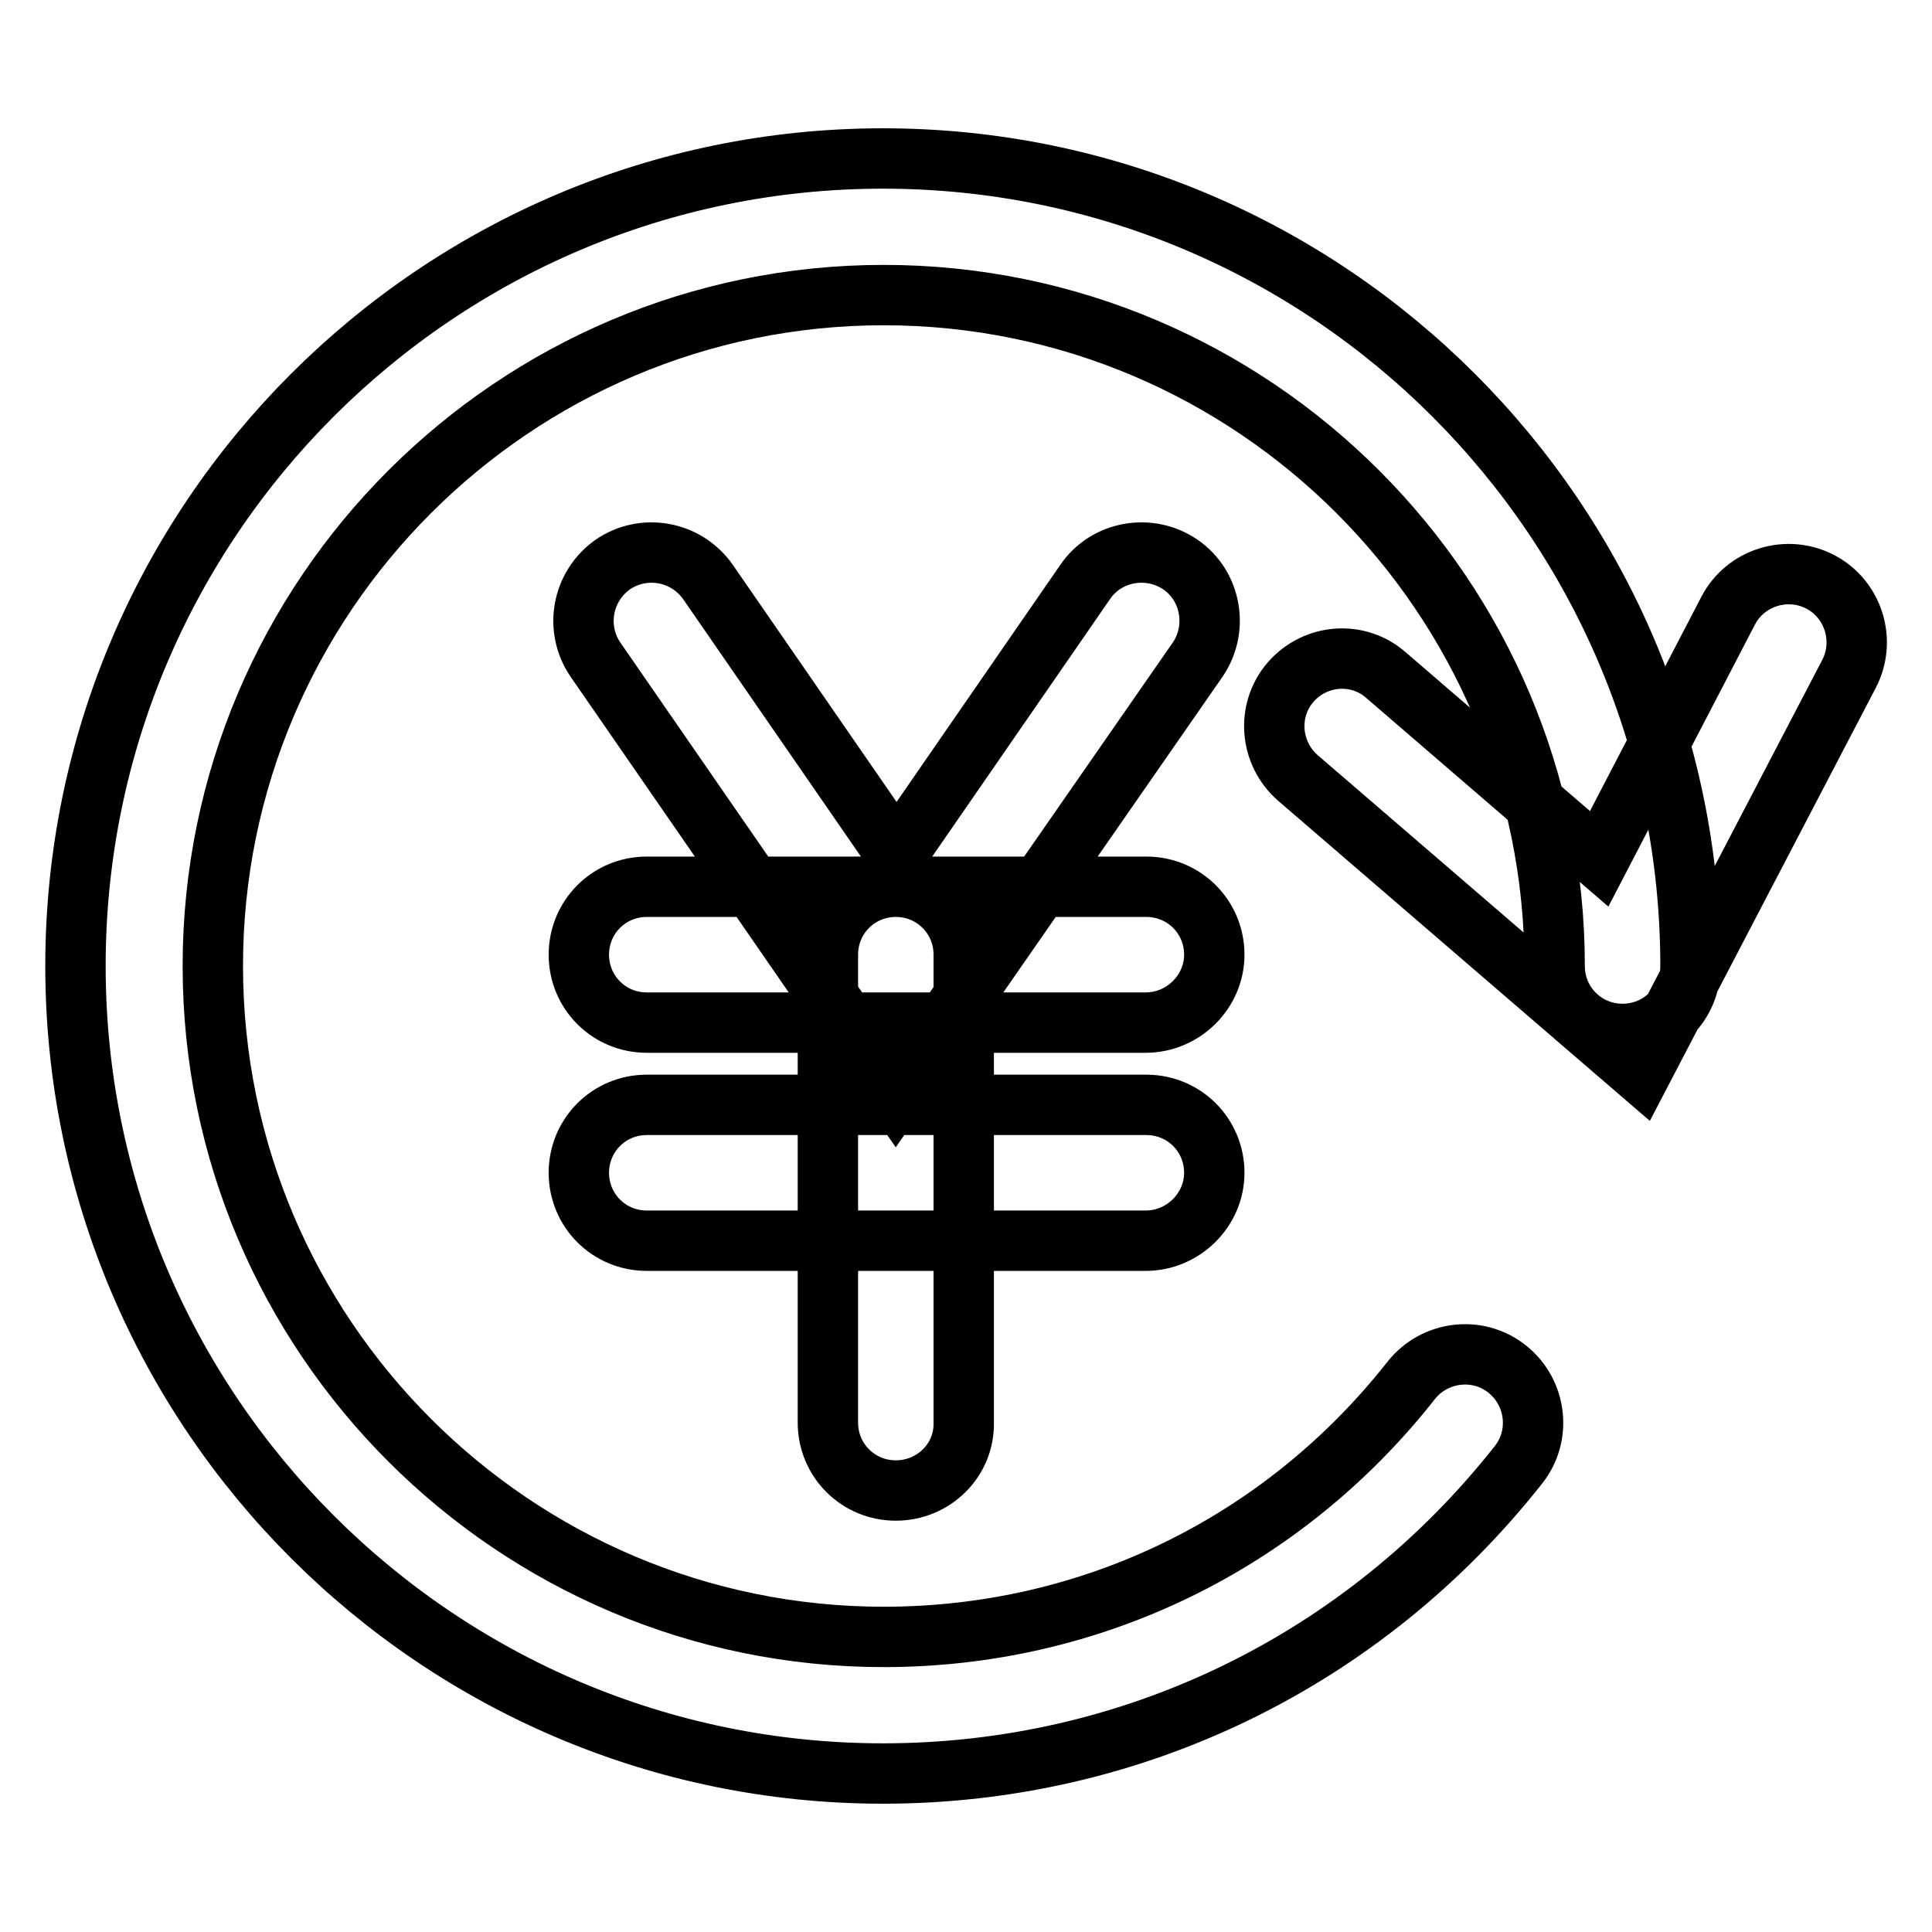 <?xml version="1.0" encoding="utf-8"?>
<!-- Svg Vector Icons : http://www.onlinewebfonts.com/icon -->
<!DOCTYPE svg PUBLIC "-//W3C//DTD SVG 1.1//EN" "http://www.w3.org/Graphics/SVG/1.1/DTD/svg11.dtd">
<svg version="1.1" xmlns="http://www.w3.org/2000/svg" xmlns:xlink="http://www.w3.org/1999/xlink" x="0px" y="0px" viewBox="0 0 256 256" enable-background="new 0 0 256 256" xml:space="preserve">
<g> <path stroke-width="8" fill-opacity="0" stroke="#000000"  d="M151.8,135.5H85.7c-5,0-9-4-9-9c0-5,4-9,9-9h66.2c5,0,9,4,9,9C160.9,131.4,156.8,135.5,151.8,135.5z  M151.8,164.4H85.7c-5,0-9-4-9-9c0-5,4-9,9-9h66.2c5,0,9,4,9,9C160.9,160.3,156.8,164.4,151.8,164.4z M118.7,197.5c-5,0-9-4-9-9 v-62c0-5,4-9,9-9c5,0,9,4,9,9v62C127.8,193.5,123.7,197.5,118.7,197.5z M118.7,145L78.9,87.4c-2.8-4.1-1.8-9.7,2.3-12.6 c4.1-2.8,9.7-1.8,12.6,2.3l25,36.2l25-36.2c2.8-4.1,8.5-5.1,12.6-2.3c4.1,2.8,5.1,8.5,2.3,12.6L118.7,145z M217.4,142.2l-45.4-39.1 c-3.8-3.3-4.2-9-1-12.7c3.3-3.8,9-4.2,12.7-0.9l28.2,24.3L229,80.9c2.3-4.4,7.8-6.1,12.2-3.8c4.4,2.3,6.1,7.8,3.8,12.2L217.4,142.2 z M117,235c-59,0-107-48-107-107C10,69,58,21,117,21c59,0,107,48,107,107c0,5-4,9-9,9c-5,0-9-4-9-9c0-49-39.9-88.9-88.9-88.9 c-49,0-88.9,39.9-88.9,88.9c0,49,39.9,88.9,88.9,88.9c27.5,0,52.9-12.4,69.9-34c3.1-3.9,8.8-4.6,12.7-1.5c3.9,3.1,4.6,8.8,1.5,12.7 C180.7,220.1,150,235,117,235z"/></g>
</svg>